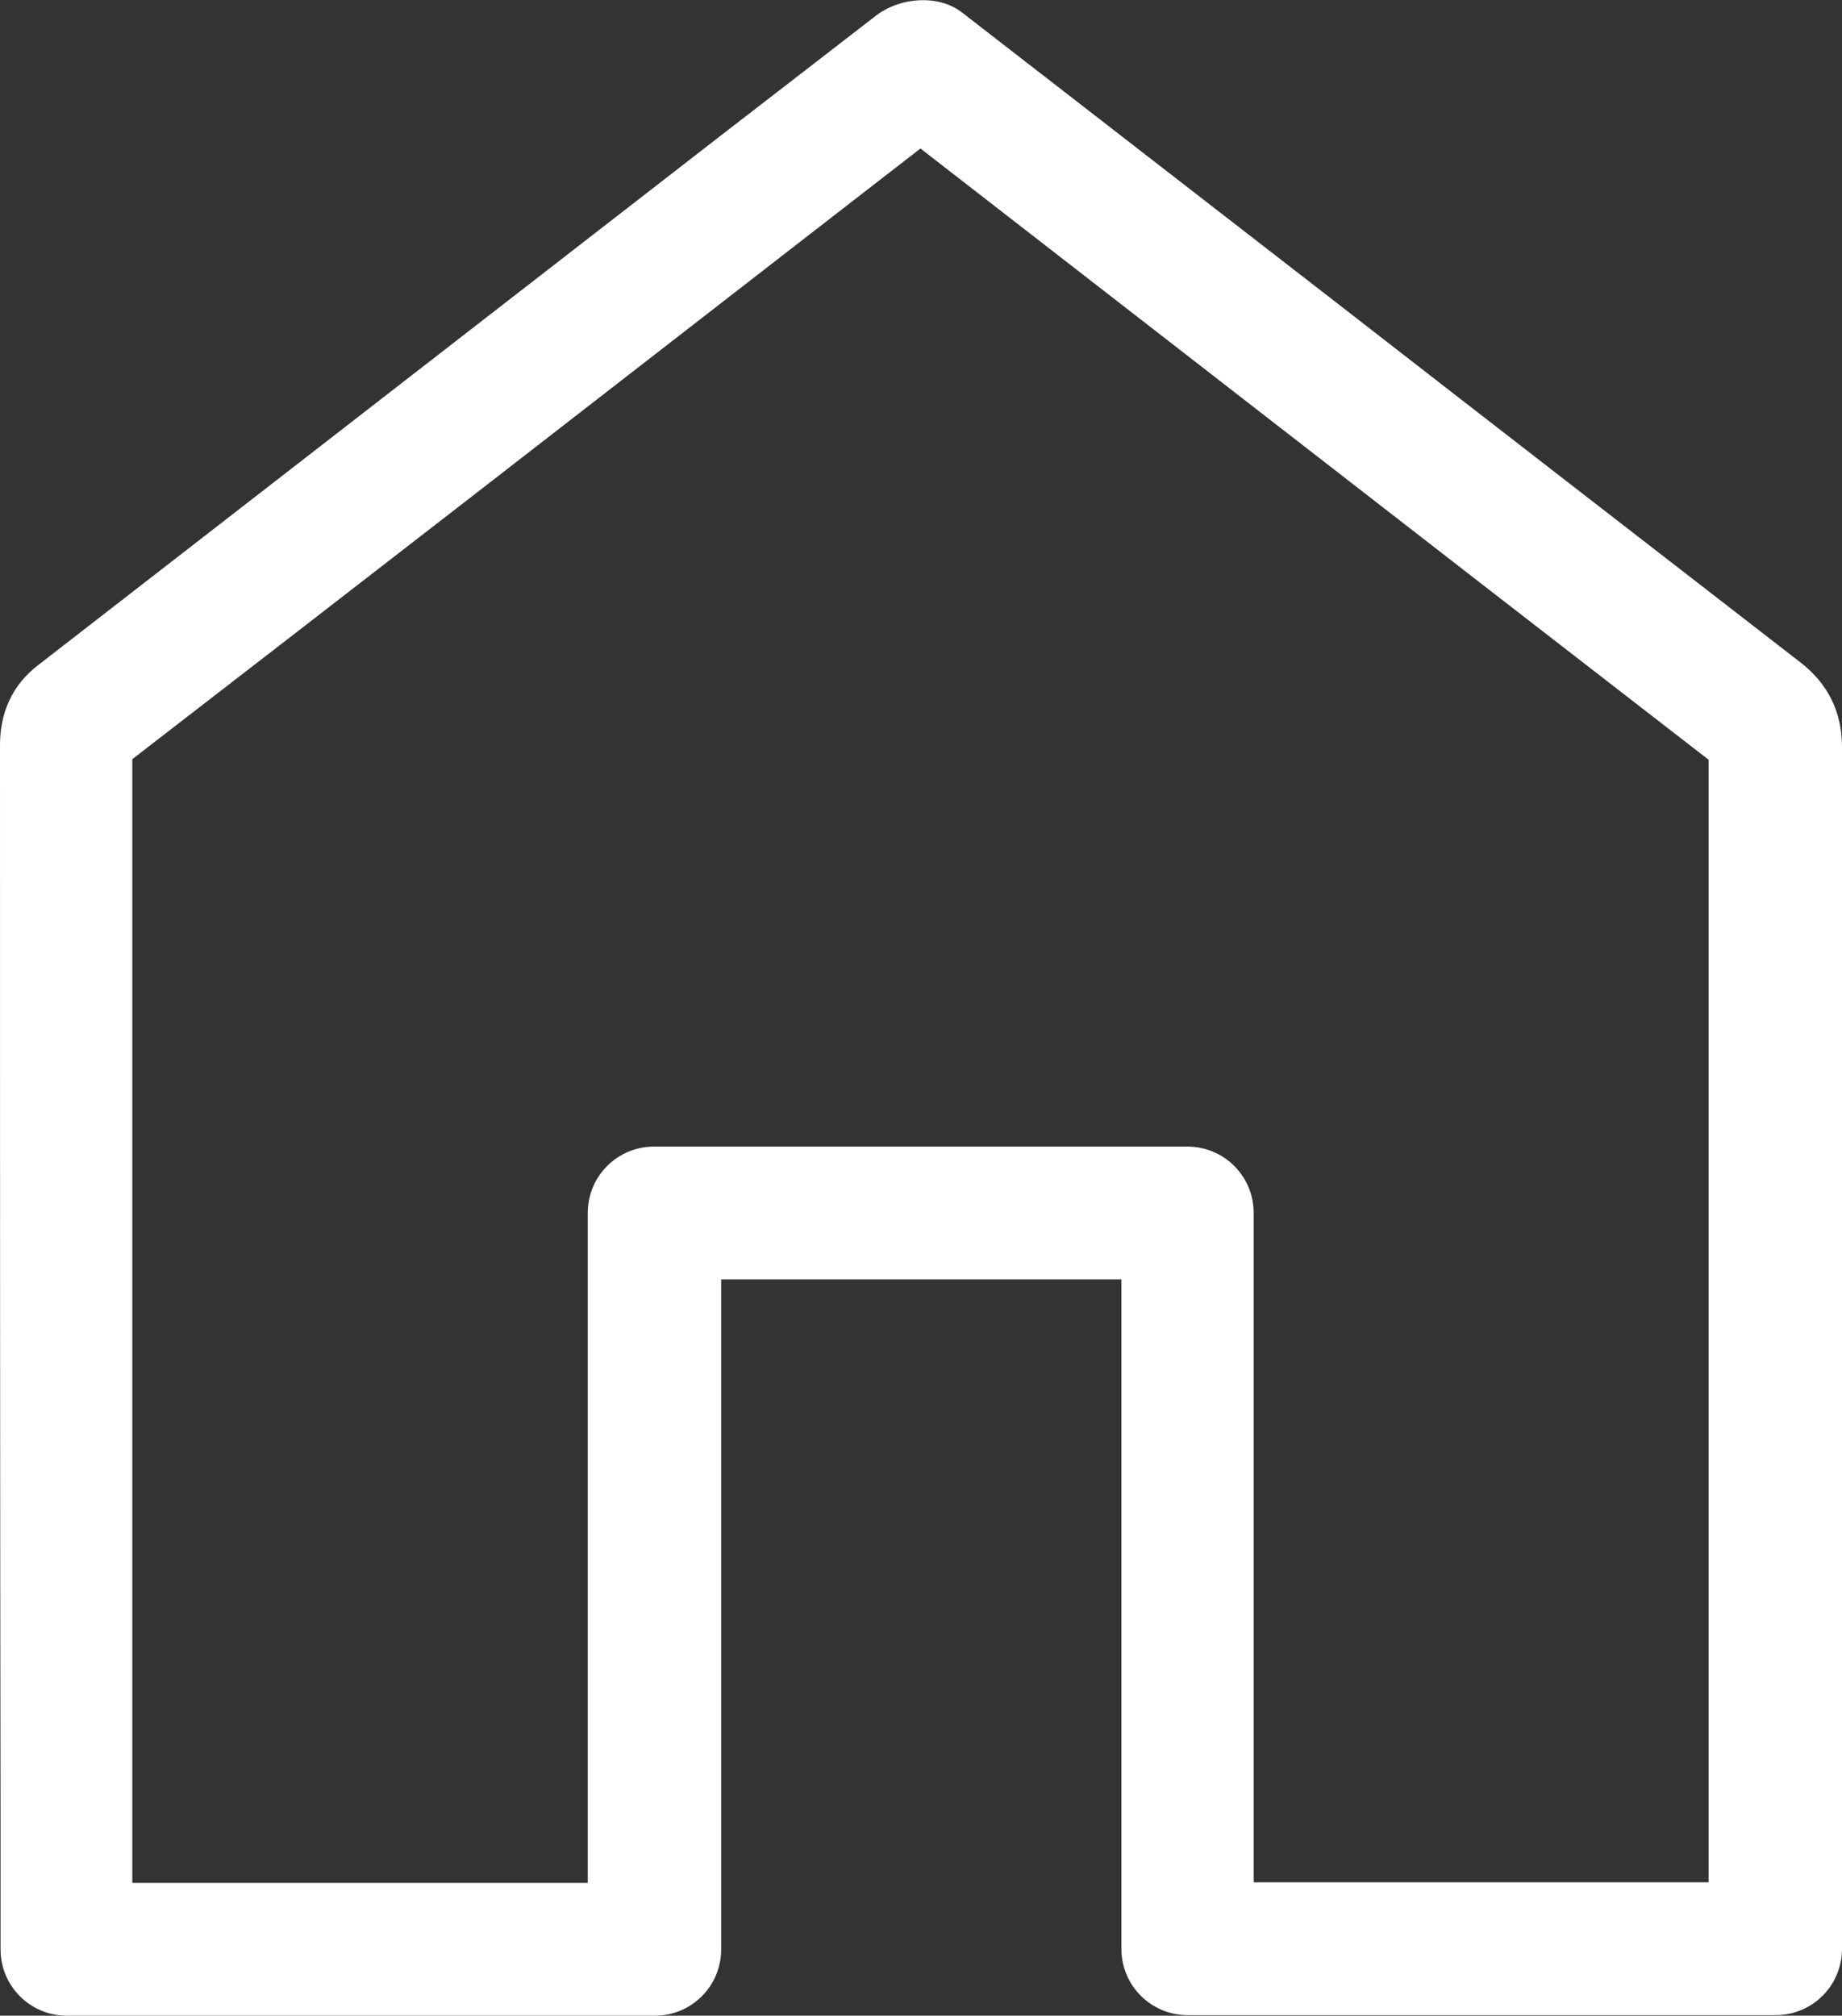 <?xml version="1.0" encoding="UTF-8"?>
<svg id="Layer_1" data-name="Layer 1" xmlns="http://www.w3.org/2000/svg" viewBox="0 0 33 36.11">
  <rect x="0" y="0" width="33" height="36.11" fill="#333333" stroke="none"/>
  <defs>
    <style>
      .cls-1 {
        fill: #fff;
      }
    </style>
  </defs>
  <g id="EQr7U9.tif">
    <g id="ucVyYD.tif">
      <path class="cls-1" d="M11.72,36.11H1.2c-.66,0-1.19-.53-1.19-1.19v-2.27C0,26.21,0,19.78,0,13.35c0-.6,.23-1.09,.69-1.44C4.75,8.76,8.8,5.62,12.86,2.47L15.72,.26c.43-.31,1.09-.36,1.51-.04l6.8,5.27c2.74,2.13,5.48,4.25,8.23,6.38,.49,.38,.74,.89,.74,1.51,0,5.94,0,11.88,0,17.82v3.71c0,.66-.53,1.19-1.19,1.19h-10.53c-.66,0-1.19-.53-1.19-1.19v-11.99h-7.17v12c0,.66-.53,1.19-1.19,1.19Zm-9.34-2.38H10.53v-12c0-.66,.53-1.19,1.19-1.19h9.55c.66,0,1.19,.53,1.19,1.19v11.99h8.15v-2.52c0-5.86,0-11.73,0-17.59-2.69-2.08-5.37-4.16-8.05-6.24l-6.07-4.71-2.18,1.69c-3.98,3.09-7.95,6.17-11.94,9.25,0,6.35,0,12.69,0,19.04v1.08Z"/>
    </g>
  </g>
</svg>